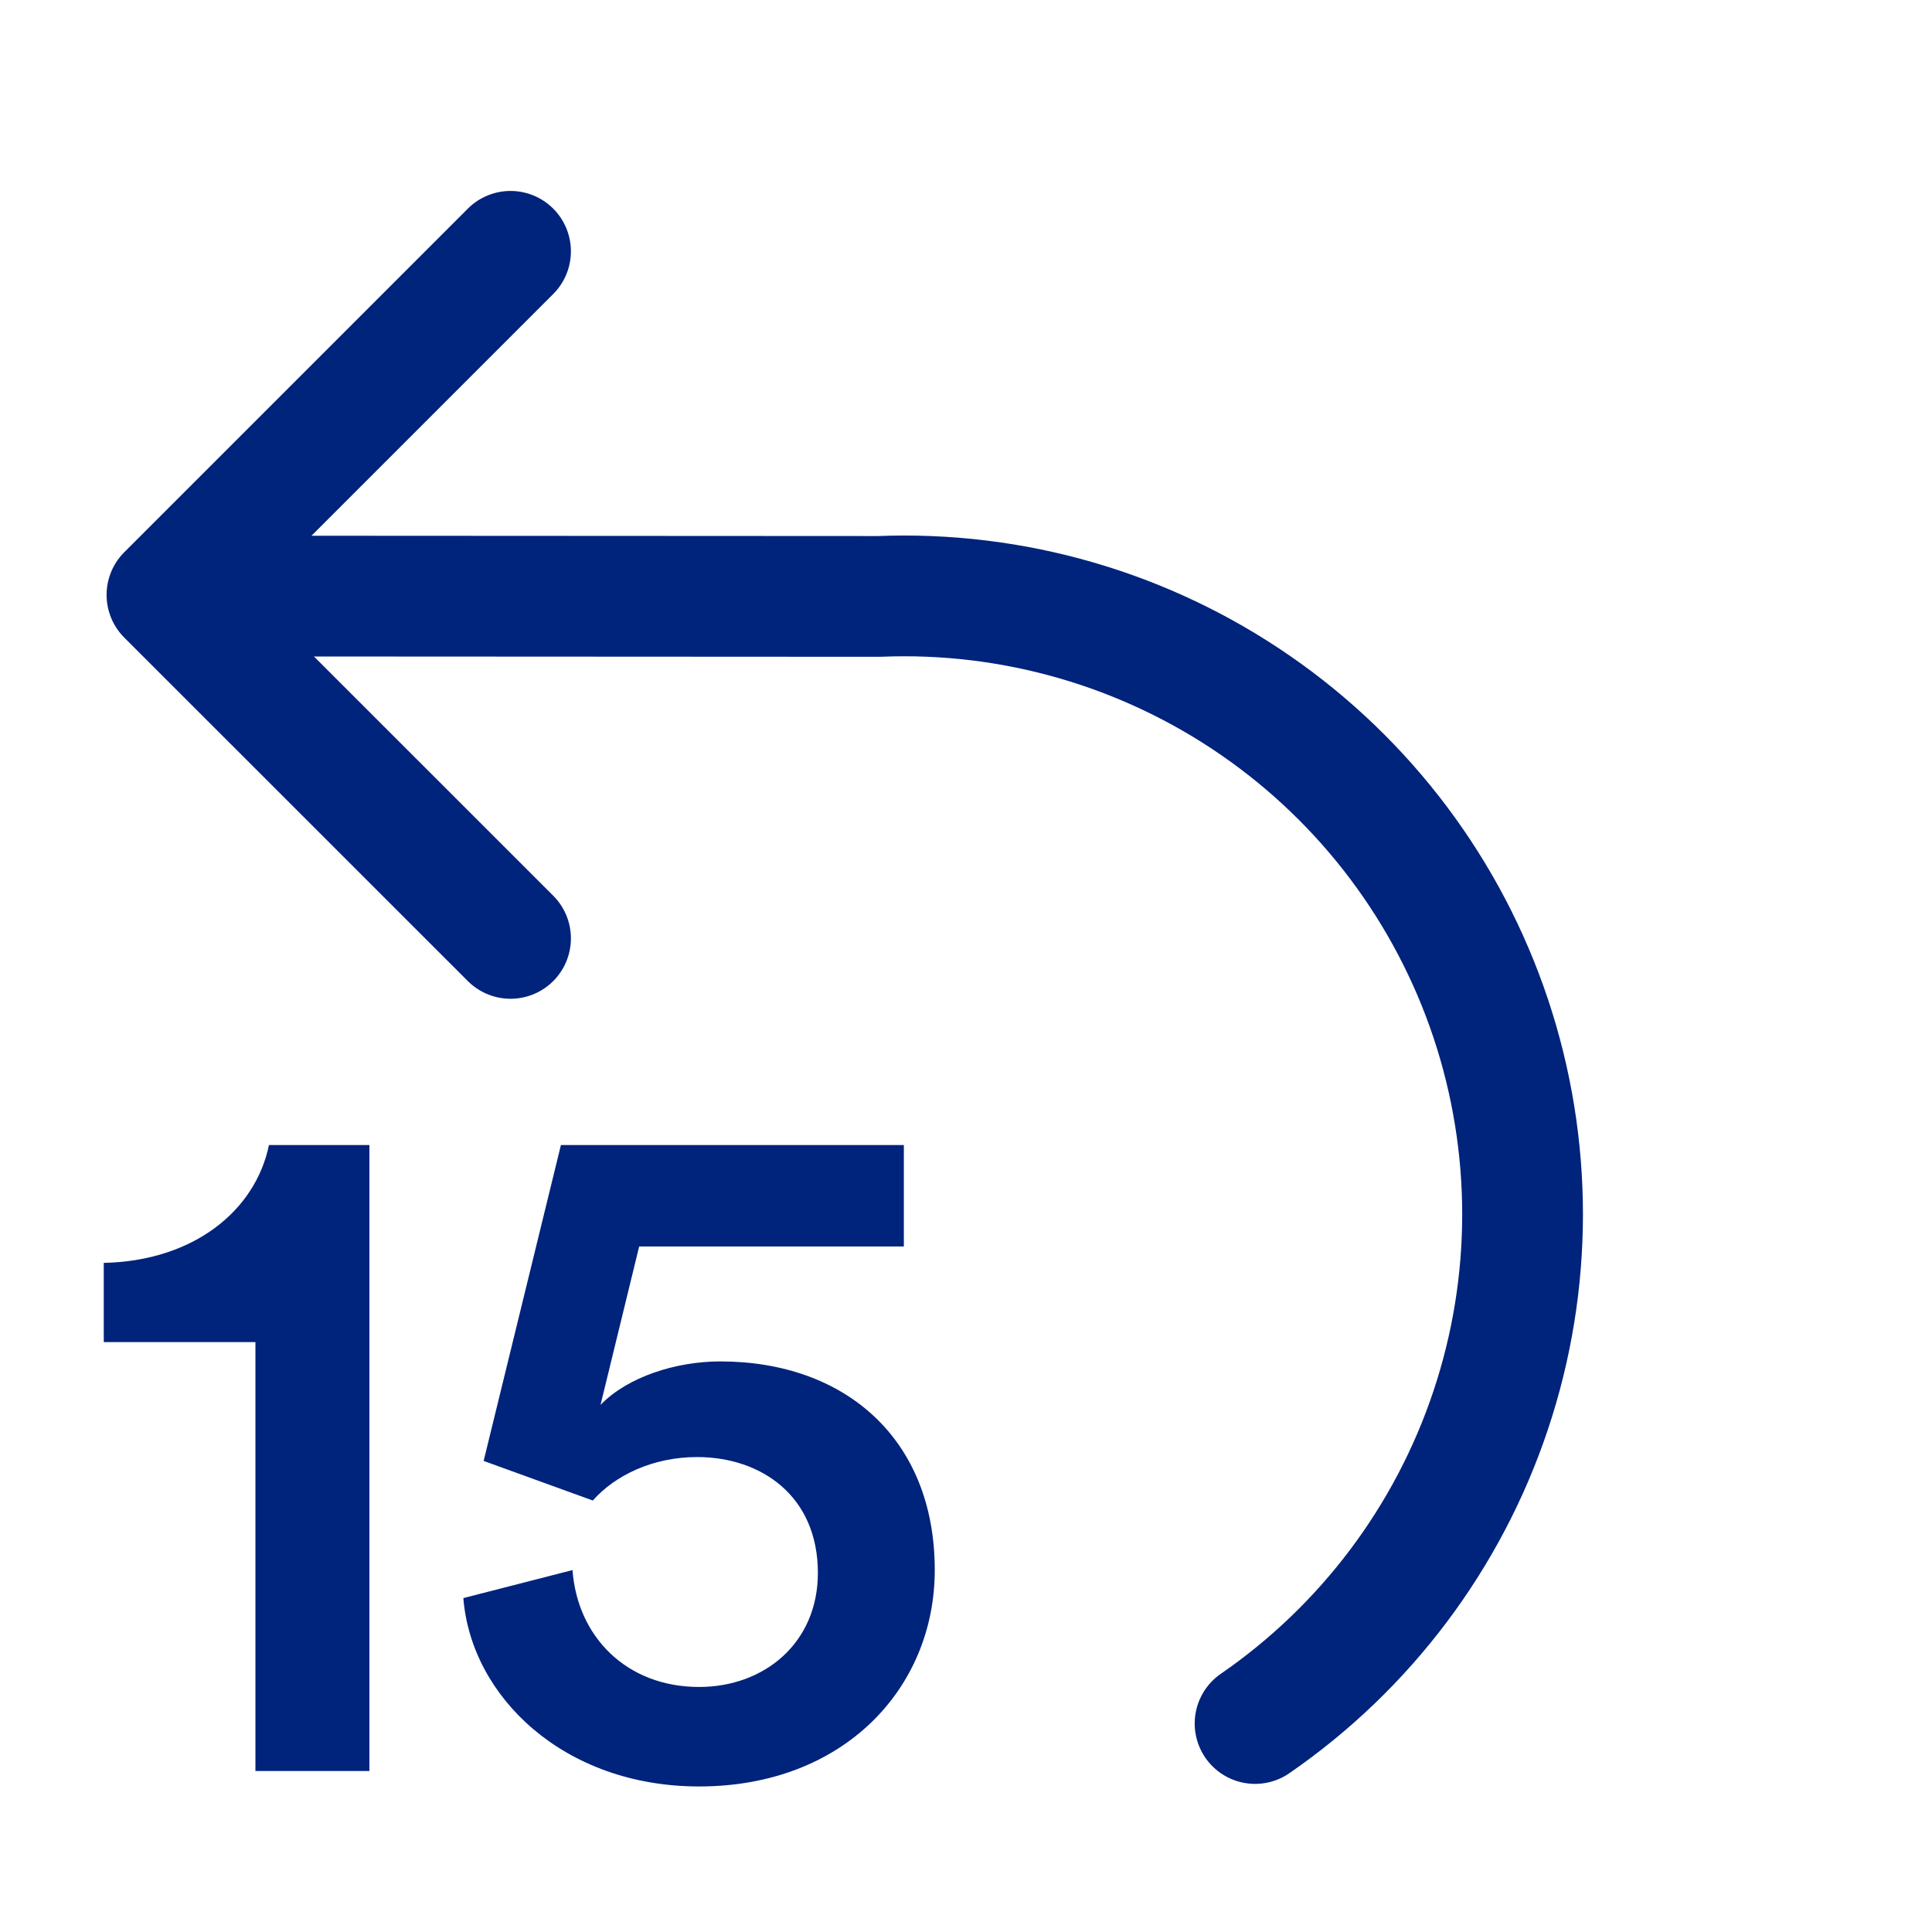 <svg width="24" height="24" viewBox="0 0 24 24" fill="none" xmlns="http://www.w3.org/2000/svg">
<path d="M4.589 22V14.224H3.341C3.173 15.04 2.405 15.664 1.289 15.688V16.672H3.173V22H4.589Z" fill="#00237C"/>
<path d="M5.756 19.852C5.852 21.076 7.004 22.192 8.684 22.192C10.484 22.192 11.612 20.968 11.612 19.504C11.612 17.872 10.496 16.912 8.948 16.912C8.396 16.912 7.796 17.104 7.46 17.452L7.94 15.484H11.228V14.224H6.968L6.008 18.148L7.364 18.64C7.64 18.328 8.108 18.1 8.66 18.1C9.452 18.1 10.16 18.58 10.16 19.54C10.16 20.404 9.5 20.956 8.684 20.956C7.784 20.956 7.172 20.332 7.112 19.504L5.756 19.852Z" fill="#00237C"/>
<path d="M6.342 11.657L2.074 7.39L6.342 3.122" stroke="#00237C" stroke-width="1.5" stroke-linecap="round" stroke-linejoin="round"/>
<path d="M15.591 21.41C16.962 20.465 17.989 19.1 18.517 17.521C19.046 15.941 19.046 14.233 18.519 12.653C17.992 11.073 16.965 9.707 15.595 8.762C14.224 7.816 12.583 7.341 10.919 7.409L3.383 7.405" stroke="#00237C" stroke-width="1.5" stroke-linecap="round" stroke-linejoin="round"/>
</svg>
